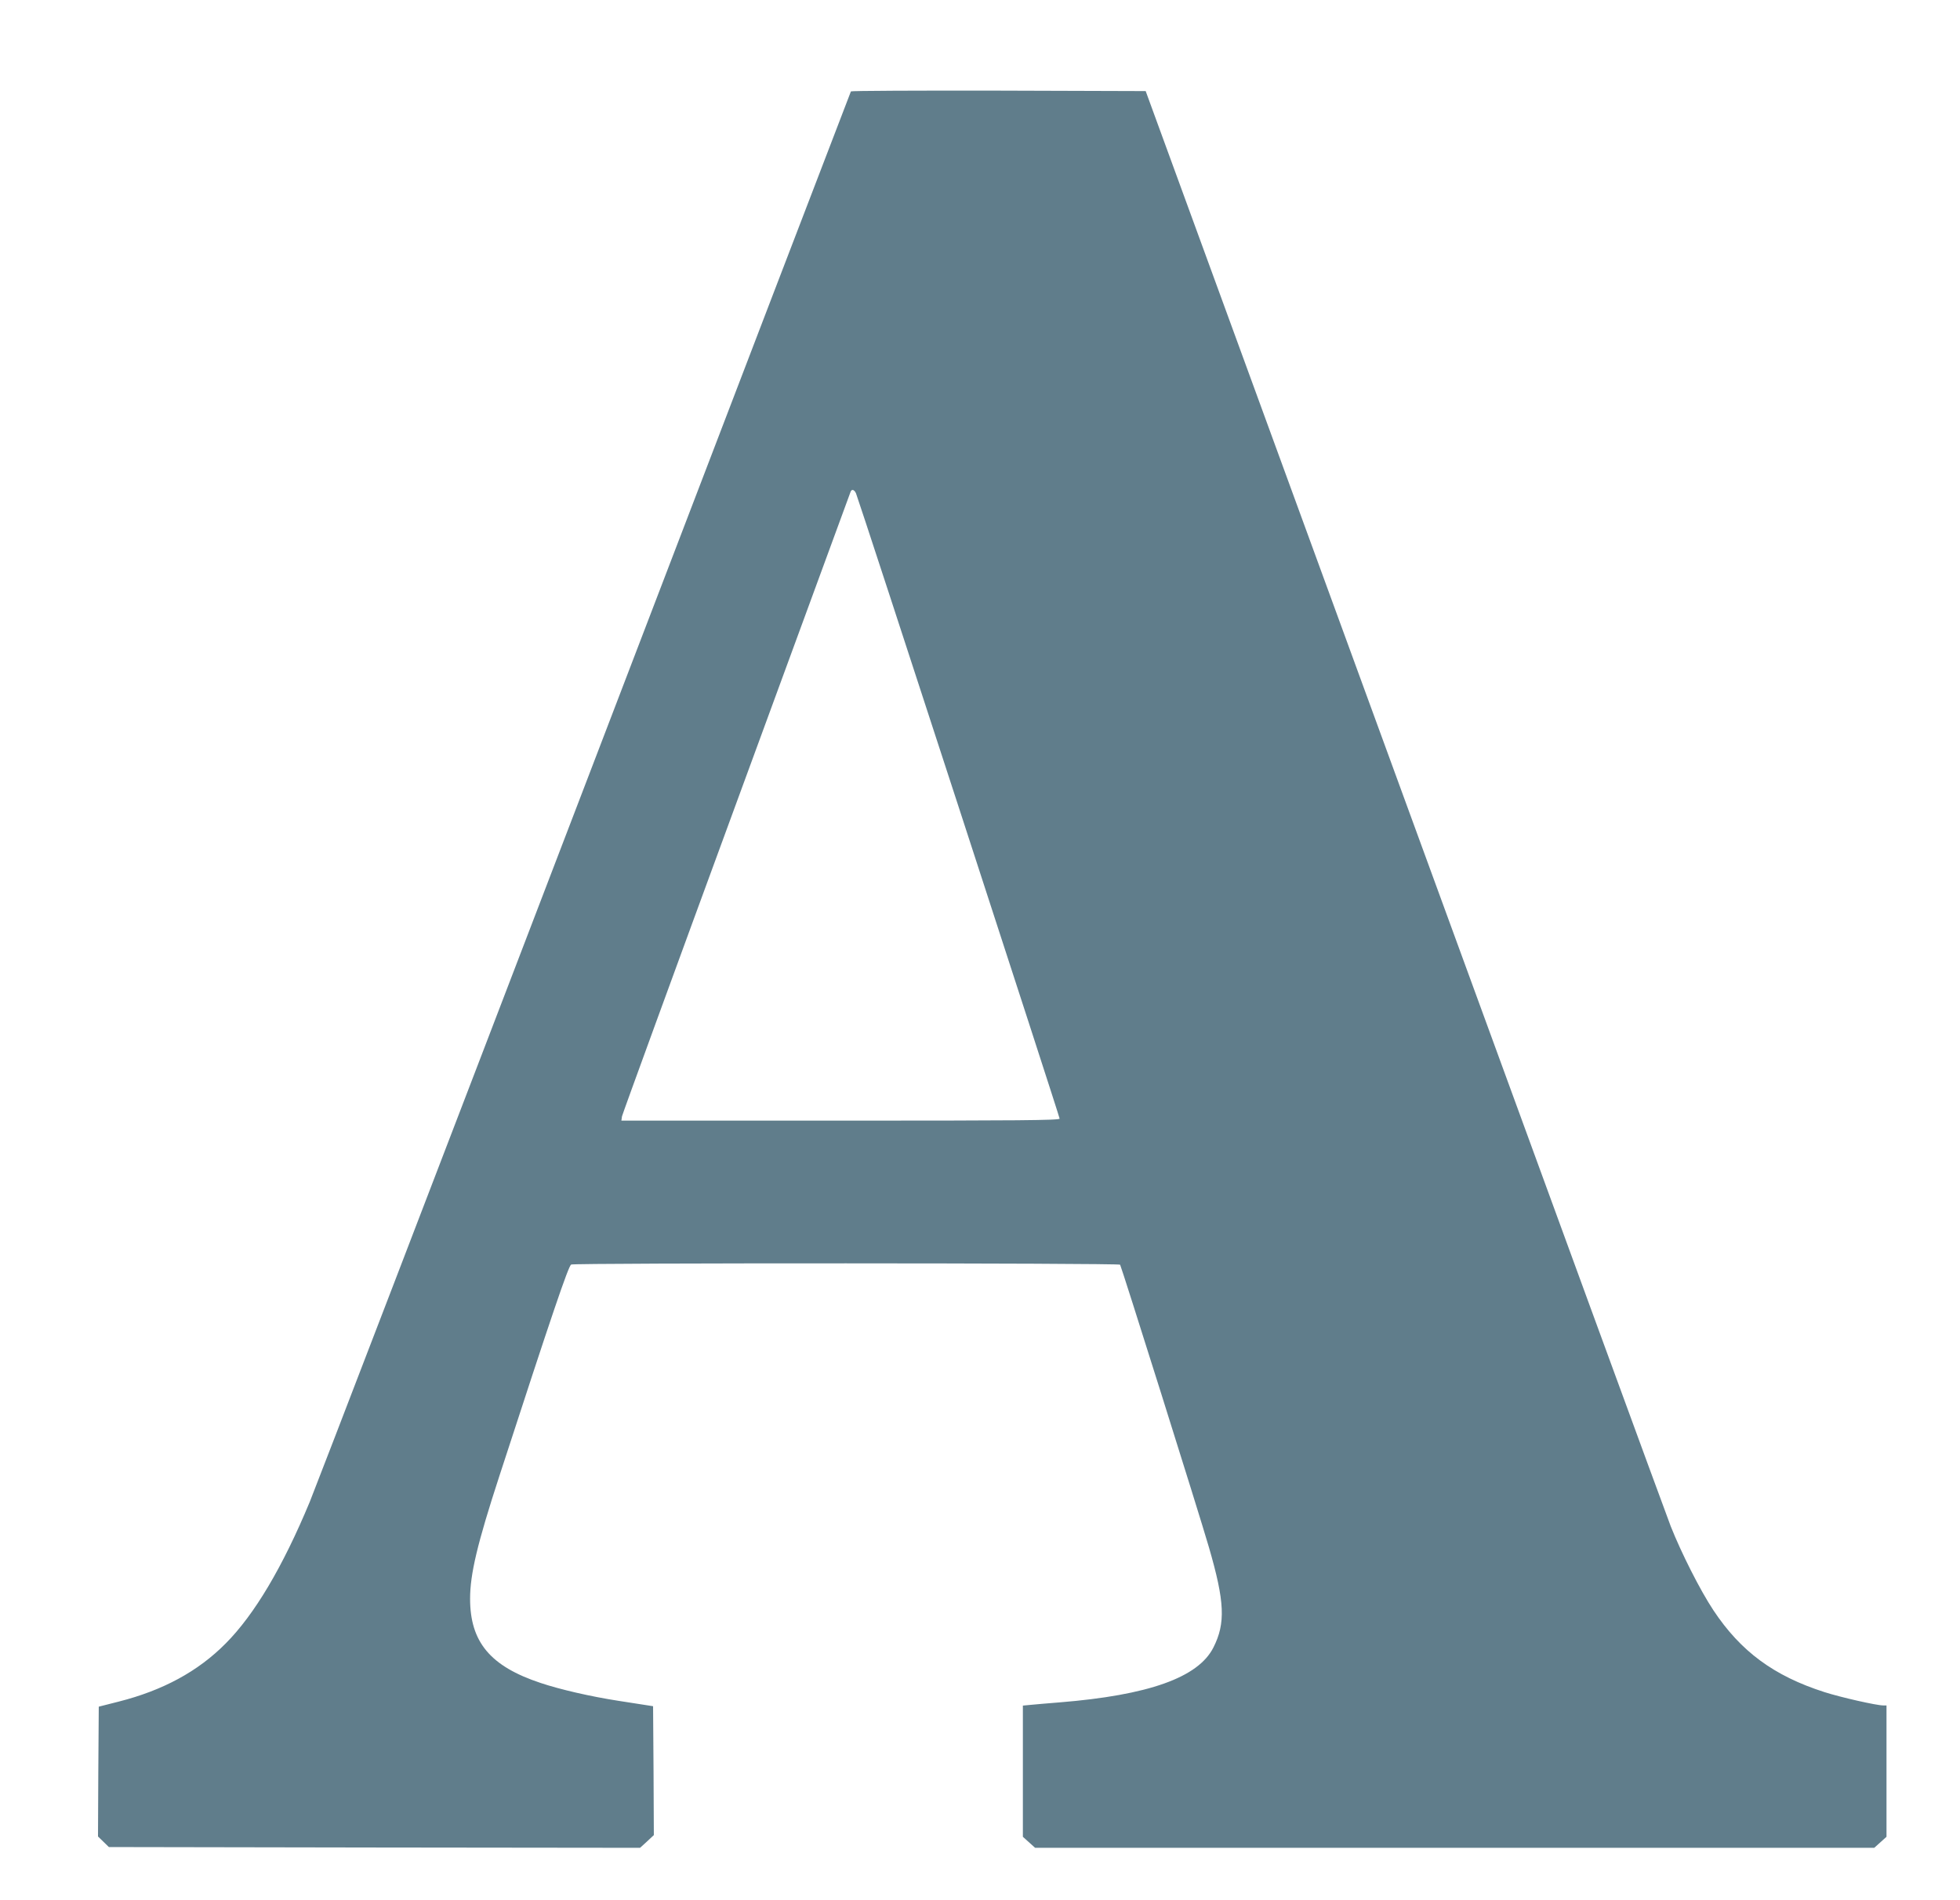<?xml version="1.0" standalone="no"?>
<!DOCTYPE svg PUBLIC "-//W3C//DTD SVG 20010904//EN"
 "http://www.w3.org/TR/2001/REC-SVG-20010904/DTD/svg10.dtd">
<svg version="1.0" xmlns="http://www.w3.org/2000/svg"
 width="1280pt" height="1241pt" viewBox="0 0 1280 1241"
 preserveAspectRatio="xMidYMid meet">
<g transform="translate(0,1241) scale(0.1,-0.1)"
fill="#607d8b" stroke="none">
<path d="M5557 11813 c-3 -5 -784 -2044 -1737 -4533 -953 -2489 -1762 -4595
-1797 -4680 -177 -426 -361 -736 -549 -925 -181 -183 -411 -307 -699 -380
l-130 -33 -3 -424 -2 -424 35 -34 36 -35 1735 -3 1734 -2 45 41 45 42 -2 421
-3 421 -45 7 c-25 4 -106 17 -180 28 -181 28 -382 74 -510 117 -328 109 -460
267 -460 550 0 161 47 359 190 798 347 1067 452 1375 470 1385 21 11 3573 10
3585 -1 7 -8 515 -1621 580 -1846 103 -354 110 -496 29 -655 -99 -196 -424
-311 -1004 -358 -74 -6 -159 -13 -187 -16 l-53 -5 0 -429 0 -428 40 -36 40
-36 2740 0 2740 0 40 36 40 36 0 429 0 429 -21 0 c-44 0 -278 53 -384 87 -331
106 -547 266 -725 534 -87 131 -210 375 -279 549 -23 58 -804 2191 -1735 4740
l-1694 4635 -960 3 c-529 1 -963 -1 -965 -5z m33 -2625 c17 -38 1330 -4071
1330 -4085 0 -11 -270 -13 -1431 -13 l-1431 0 4 28 c3 15 339 936 747 2047
408 1111 743 2026 746 2033 7 19 24 14 35 -10z"/>
</g>
</svg>
